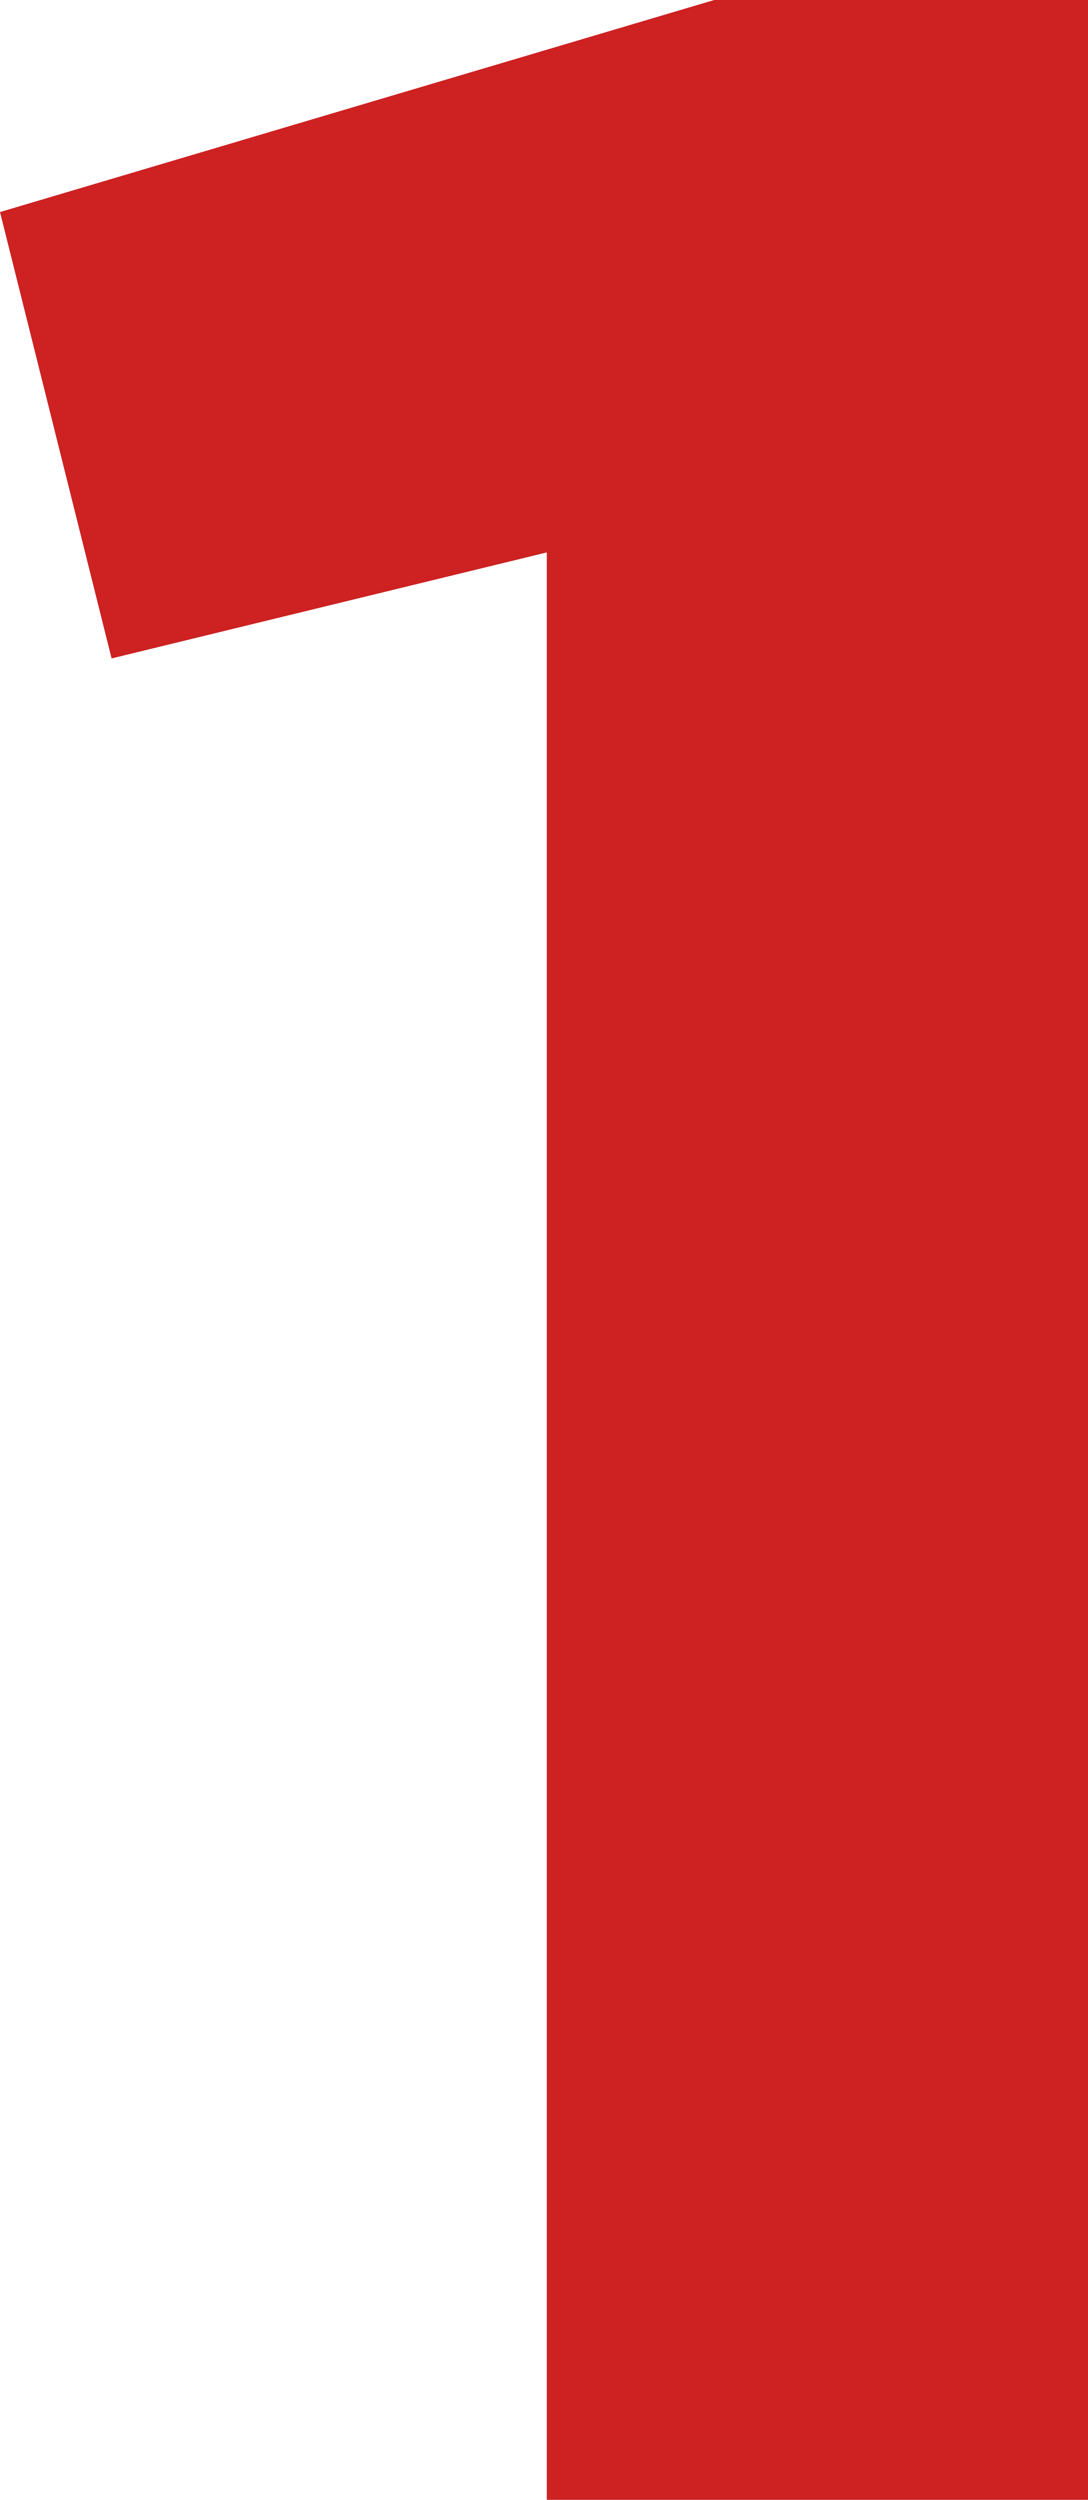 <?xml version="1.0" encoding="utf-8"?>
<!-- Generator: Adobe Illustrator 22.1.0, SVG Export Plug-In . SVG Version: 6.00 Build 0)  -->
<svg version="1.1" id="Capa_1" xmlns="http://www.w3.org/2000/svg" xmlns:xlink="http://www.w3.org/1999/xlink" x="0px" y="0px"
	 viewBox="0 0 19.5 44.8" style="enable-background:new 0 0 19.5 44.8;" xml:space="preserve">
<style type="text/css">
	.st0{fill:#CD2122;}
</style>
<g>
	<path class="st0" d="M9.8,9.9L2,11.8l-2-8L12.8,0h6.7v44.8H9.8C9.8,44.8,9.8,9.9,9.8,9.9z"/>
</g>
</svg>
